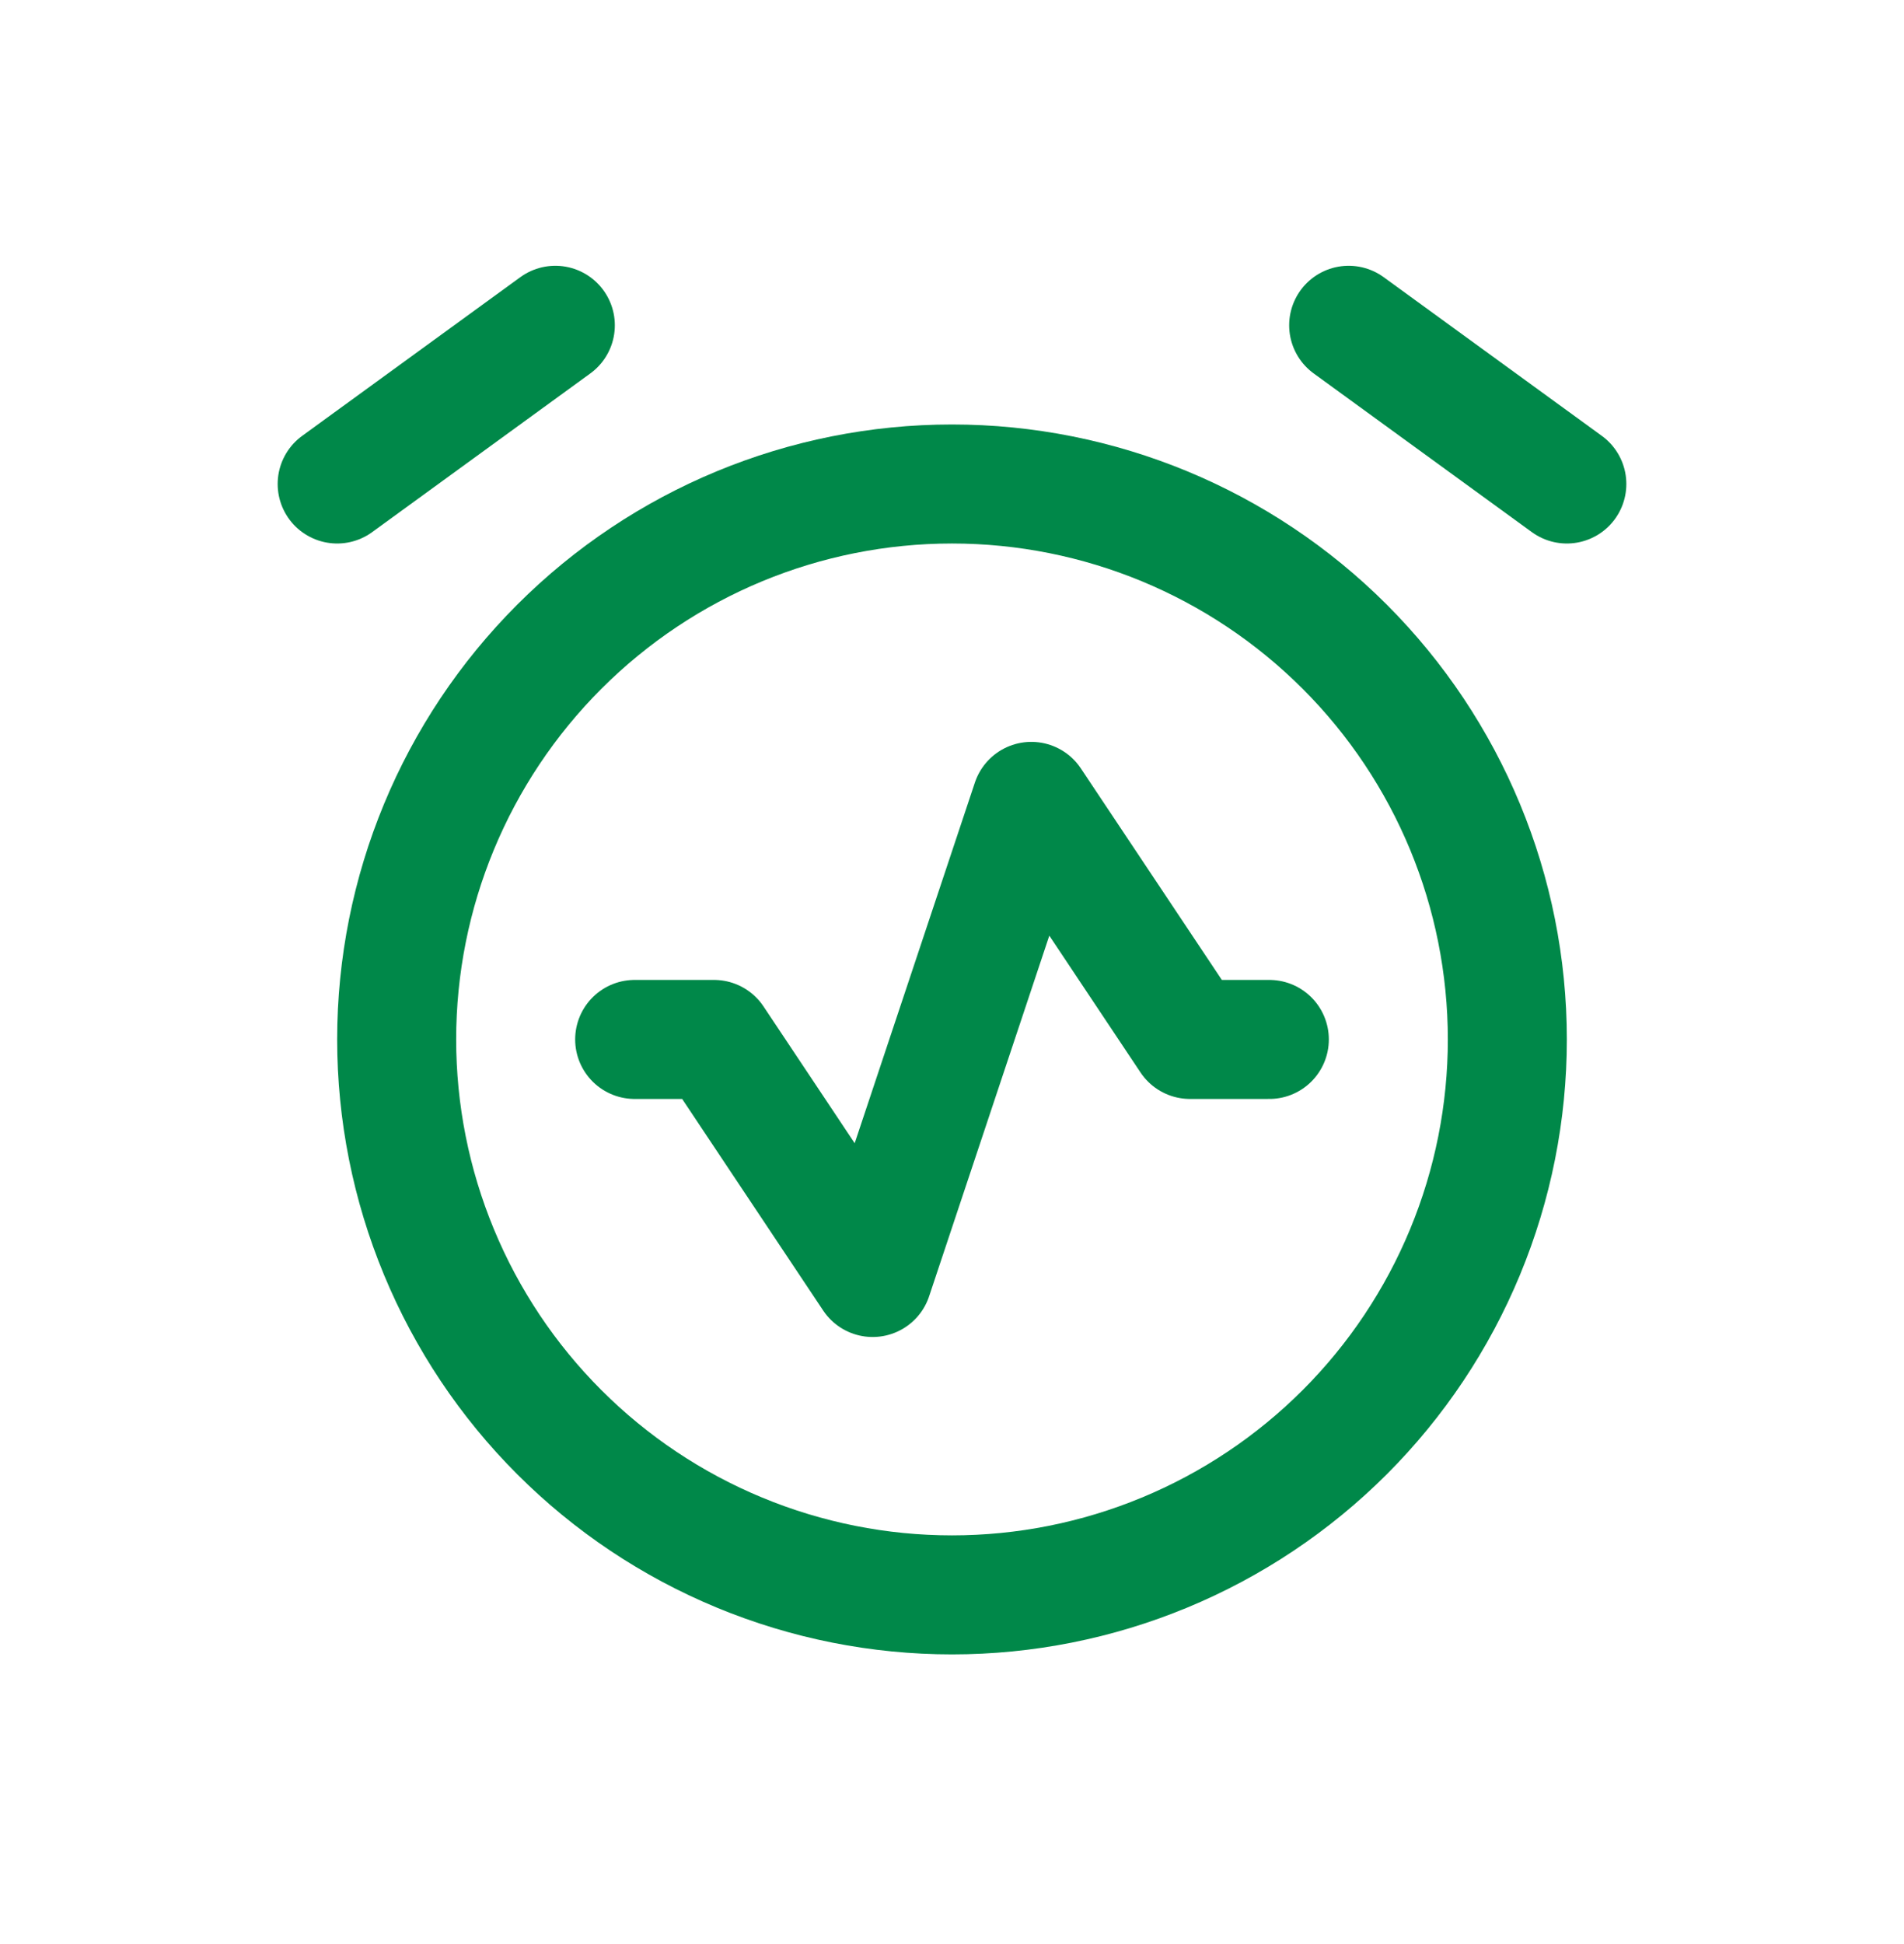<svg width="48" height="49" viewBox="0 0 48 49" fill="none" xmlns="http://www.w3.org/2000/svg">
<g id="Frame" clip-path="url(#clip0_1472_33314)">
<path id="Vector" d="M10 26.199C10 28.038 10.362 29.858 11.066 31.557C11.769 33.255 12.8 34.799 14.101 36.099C15.4 37.399 16.944 38.43 18.642 39.133C20.341 39.837 22.162 40.199 24 40.199C25.838 40.199 27.659 39.837 29.358 39.133C31.056 38.43 32.599 37.399 33.9 36.099C35.2 34.799 36.231 33.255 36.934 31.557C37.638 29.858 38 28.038 38 26.199C38 22.486 36.525 18.925 33.9 16.3C31.274 13.674 27.713 12.199 24 12.199C20.287 12.199 16.726 13.674 14.101 16.3C11.475 18.925 10 22.486 10 26.199Z" stroke="#008849" stroke-width="3" stroke-linecap="round" stroke-linejoin="round"/>
<path id="Vector_2" d="M14 8.199L8.5 12.199" stroke="#008849" stroke-width="3" stroke-linecap="round" stroke-linejoin="round"/>
<path id="Vector_3" d="M34 8.199L39.5 12.199" stroke="#008849" stroke-width="3" stroke-linecap="round" stroke-linejoin="round"/>
<path id="Vector_4" d="M16 26.199H18L22 32.199L26 20.199L30 26.199H32" stroke="#008849" stroke-width="3" stroke-linecap="round" stroke-linejoin="round"/>
</g>
<defs>
<clipPath id="clip0_1472_33314">
<rect width="48" height="48" fill="white" transform="translate(0 0.199)"/>
</clipPath>
</defs>
</svg>
